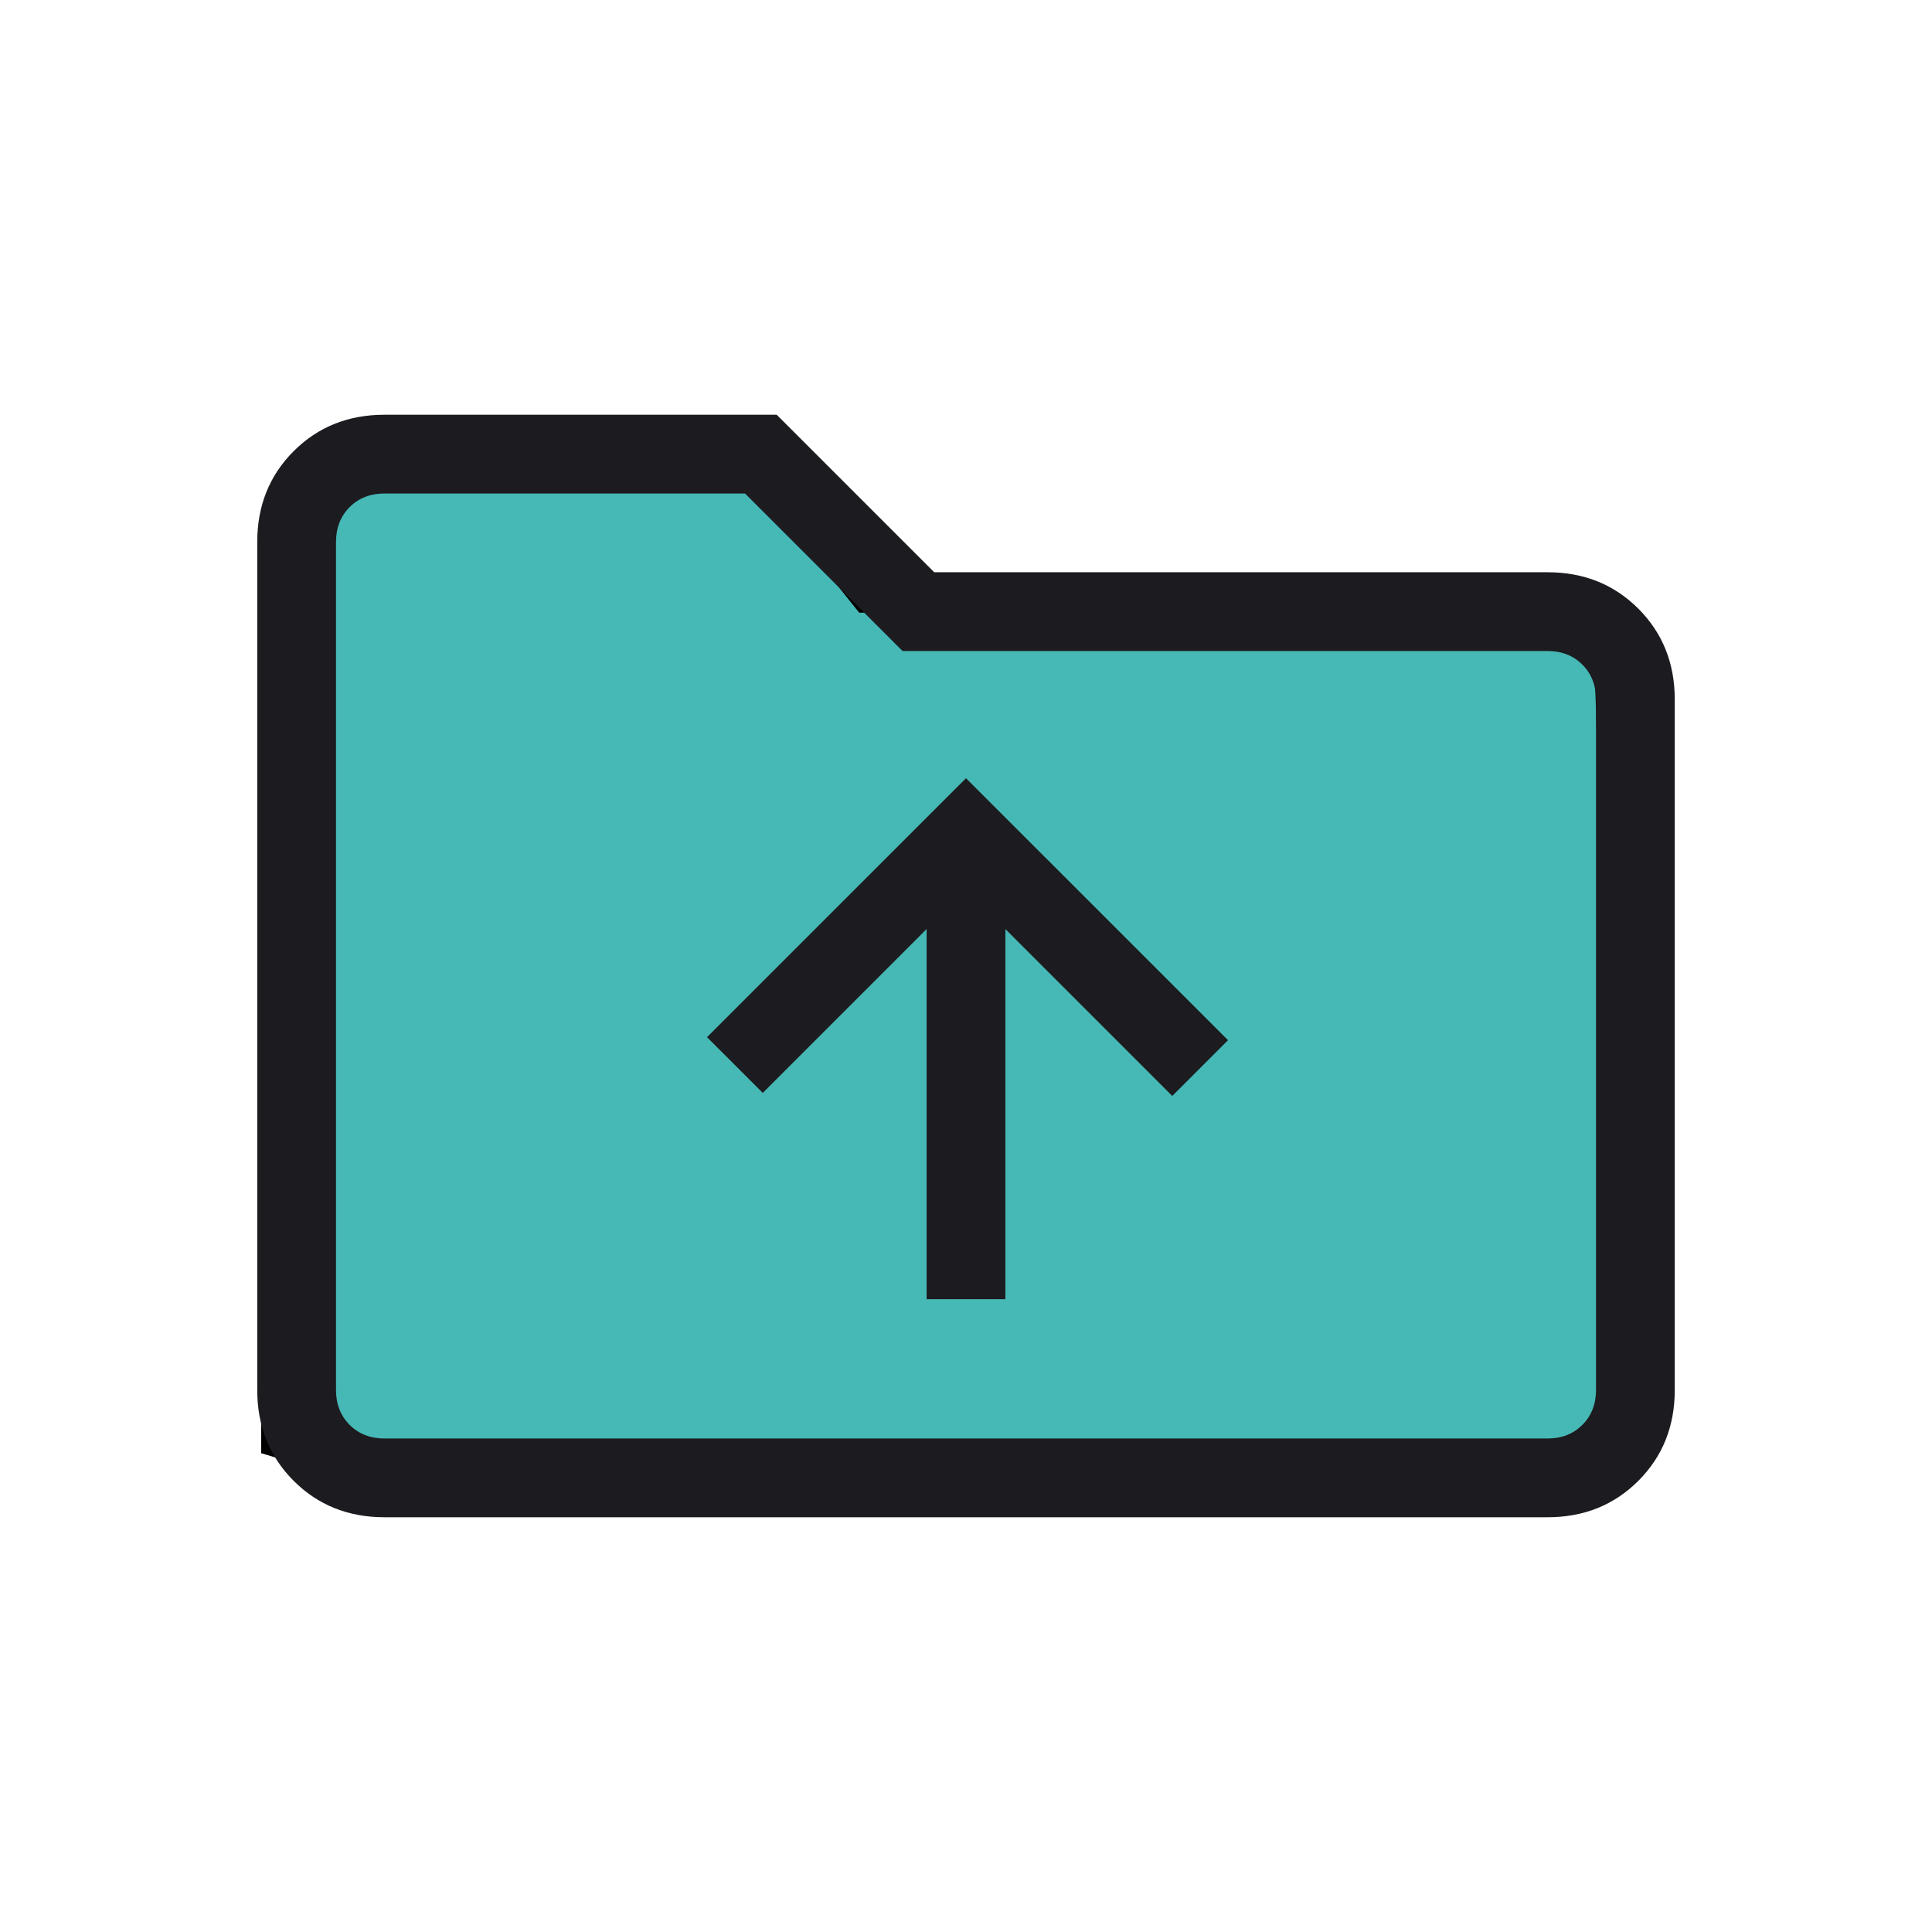 <svg width="92" height="92" viewBox="0 0 92 92" fill="none" xmlns="http://www.w3.org/2000/svg">
<path d="M15.108 21.62H34.643L36.813 23.248L41.154 28.674H48.751H70.999L76.425 31.387L77.51 66.658L74.254 70.456H18.364L12.938 68.828V31.387L15.108 21.62Z" fill="#46B8B5" stroke="black"/>
<mask id="mask0_2045_1664" style="mask-type:alpha" maskUnits="userSpaceOnUse" x="1" y="1" width="90" height="90">
<rect x="1" y="1" width="90" height="90" fill="#D9D9D9"/>
</mask>
<g mask="url(#mask0_2045_1664)">
<path d="M44.125 61.865H47.875V44.24L55.822 52.188L58.476 49.533L46 37.058L33.668 49.389L36.322 52.043L44.125 44.24V61.865ZM18.308 72.25C16.582 72.25 15.141 71.672 13.984 70.516C12.828 69.359 12.25 67.918 12.25 66.192V25.808C12.25 24.082 12.828 22.641 13.984 21.484C15.141 20.328 16.582 19.75 18.308 19.75H36.986L44.486 27.25H73.692C75.418 27.25 76.859 27.828 78.016 28.984C79.172 30.141 79.75 31.582 79.75 33.308V66.192C79.75 67.918 79.172 69.359 78.016 70.516C76.859 71.672 75.418 72.25 73.692 72.25H18.308ZM18.308 68.5H73.692C74.365 68.5 74.918 68.284 75.351 67.851C75.784 67.418 76 66.865 76 66.192V33.308C76 32.635 75.784 32.082 75.351 31.649C74.918 31.216 74.365 31 73.692 31H42.978L35.478 23.5H18.308C17.635 23.5 17.082 23.716 16.649 24.149C16.216 24.582 16 25.135 16 25.808V66.192C16 66.865 16.216 67.418 16.649 67.851C17.082 68.284 17.635 68.5 18.308 68.5Z" fill="#1C1B1F"/>
</g>
</svg>
